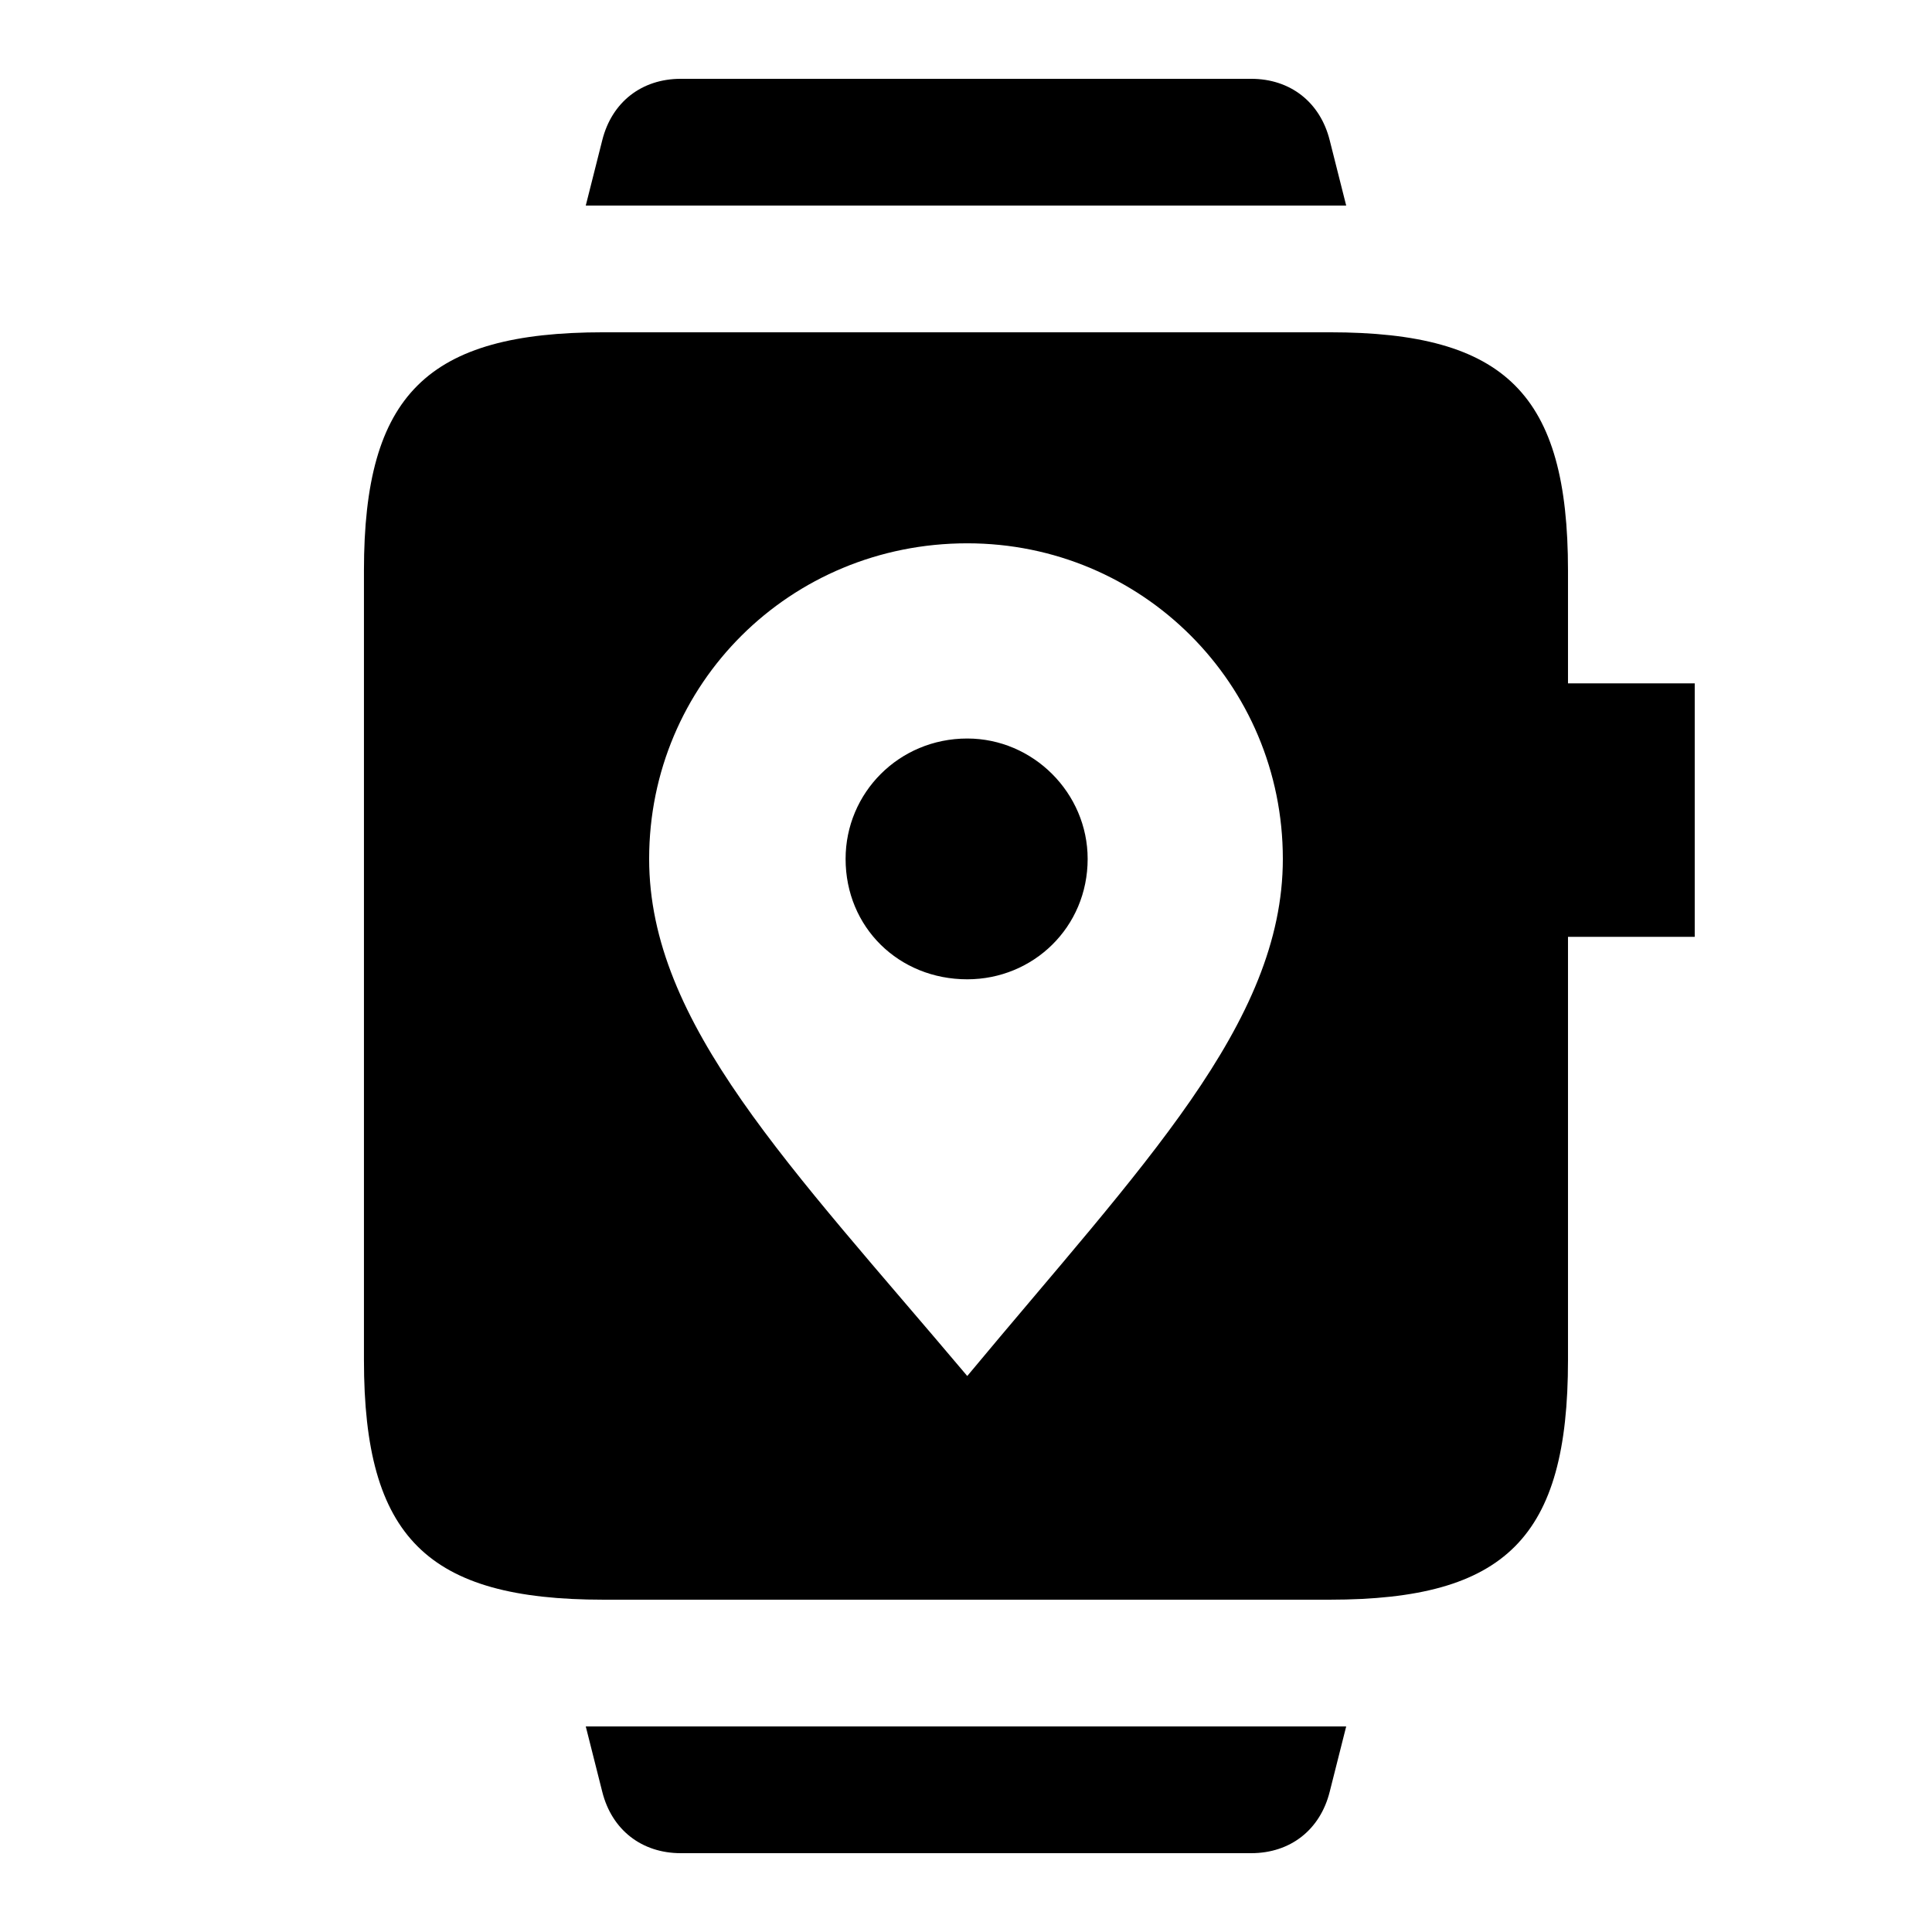 <?xml version="1.0" encoding="UTF-8"?>
<!-- Uploaded to: SVG Repo, www.svgrepo.com, Generator: SVG Repo Mixer Tools -->
<svg fill="#000000" width="800px" height="800px" version="1.1" viewBox="144 144 512 512" xmlns="http://www.w3.org/2000/svg">
 <path d="m496.39 232.06c46.688 0 63.145 16.457 63.145 63.145v209.25c0 47.023-16.457 63.48-63.145 63.48h-192.46c-46.688 0-63.48-16.457-63.48-63.48v-209.25c0-46.688 16.793-63.145 63.48-63.145zm58.105 93.035h38.625v67.176h-38.625zm-255.26 276.43h201.52l-4.367 17.297c-2.519 10.078-10.41 16.289-20.824 16.289h-151.14c-10.41 0-18.305-6.215-20.824-16.289zm25.188-436.64h151.14c10.41 0 18.305 6.215 20.824 16.289l4.367 17.297h-201.52l4.367-17.297c2.519-10.078 10.41-16.289 20.824-16.289zm75.91 343.77c46.352-55.754 83.633-93.371 83.633-137.04 0-46.352-37.281-83.633-83.633-83.633-47.023 0-84.305 37.281-84.305 83.633 0 43.664 37.281 81.281 84.305 137.04zm0-105.13c-18.137 0-32.242-13.77-32.242-31.906 0-17.465 14.105-31.906 32.242-31.906 17.465 0 31.906 14.441 31.906 31.906 0 18.137-14.441 31.906-31.906 31.906z"/>
</svg>